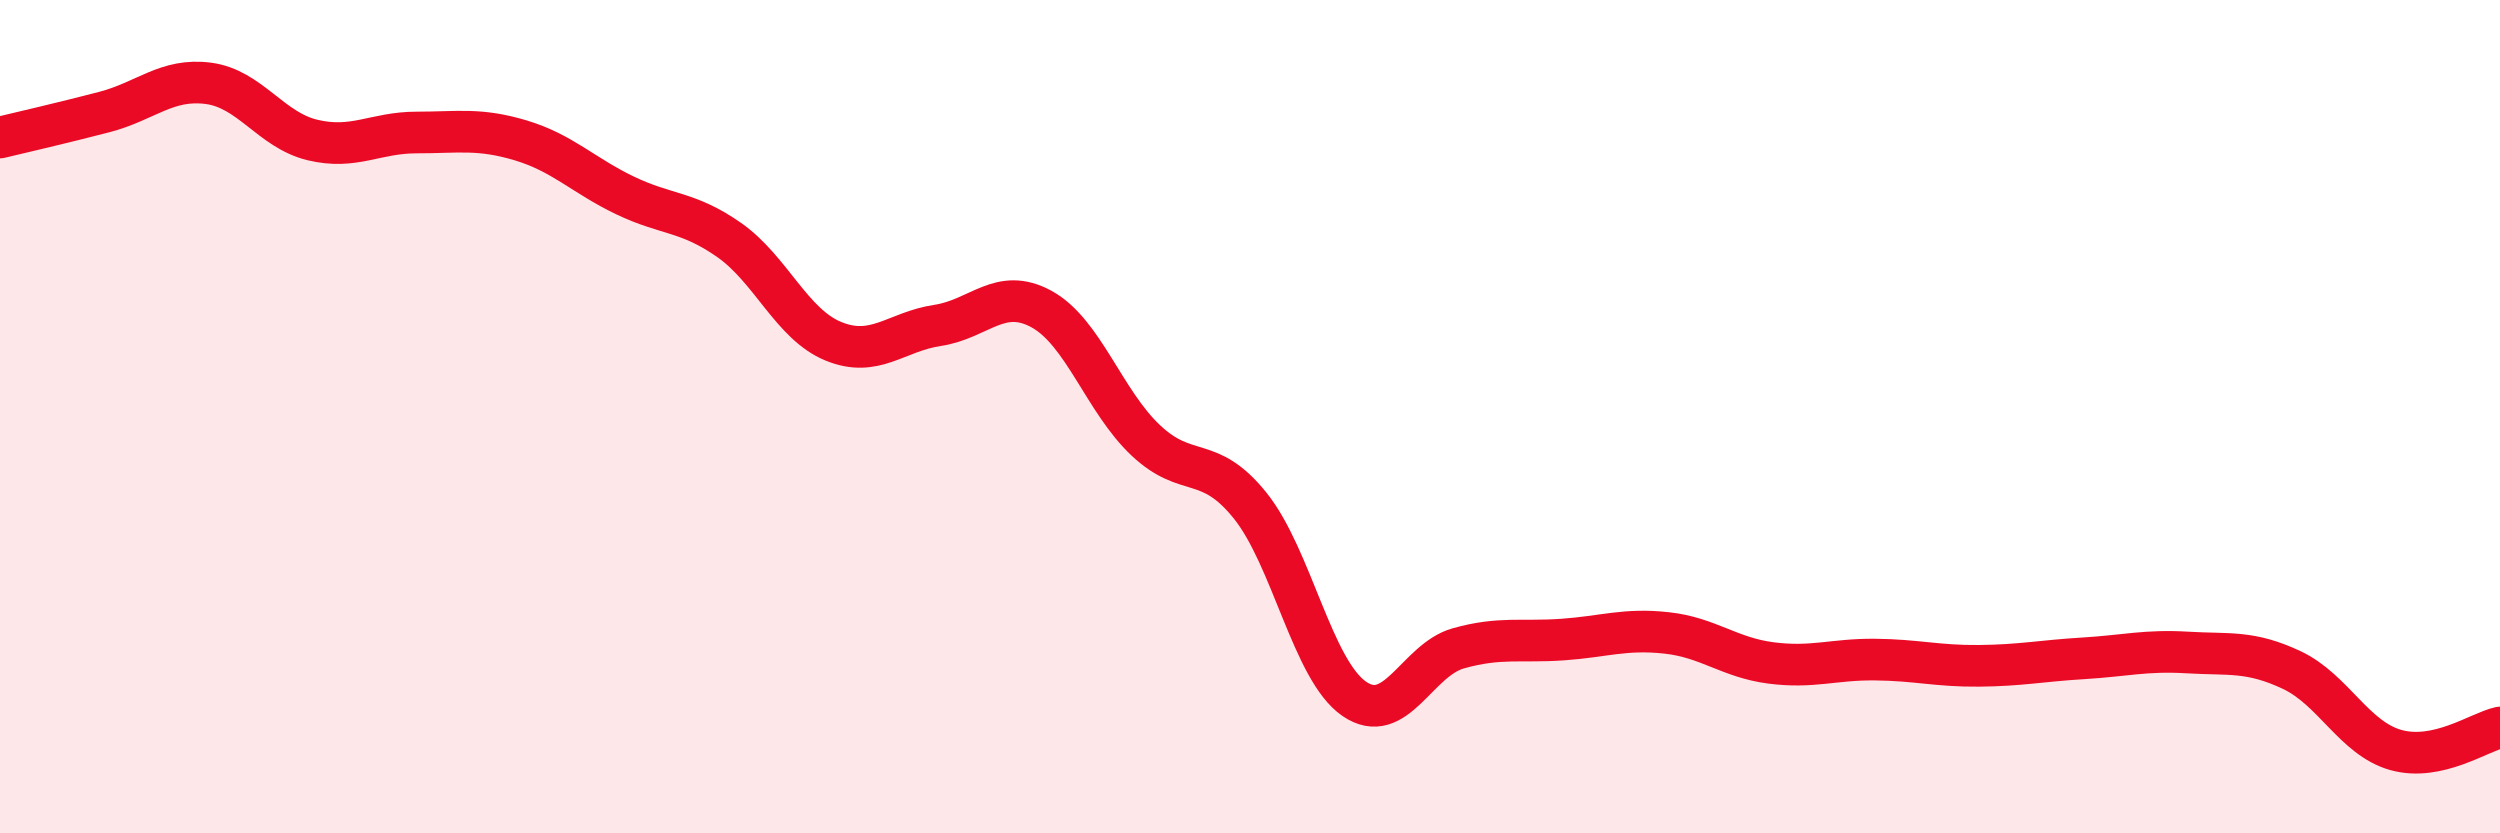 
    <svg width="60" height="20" viewBox="0 0 60 20" xmlns="http://www.w3.org/2000/svg">
      <path
        d="M 0,3.3 C 0.5,3.18 1.5,2.95 2.5,2.69 C 3.5,2.43 4,1.87 5,2 C 6,2.13 6.5,3.12 7.5,3.36 C 8.5,3.6 9,3.18 10,3.18 C 11,3.18 11.5,3.07 12.5,3.37 C 13.5,3.67 14,4.21 15,4.69 C 16,5.17 16.5,5.06 17.5,5.76 C 18.5,6.46 19,7.78 20,8.19 C 21,8.6 21.5,7.96 22.5,7.81 C 23.5,7.66 24,6.87 25,7.42 C 26,7.97 26.5,9.63 27.5,10.57 C 28.5,11.51 29,10.89 30,12.13 C 31,13.37 31.5,16.08 32.5,16.77 C 33.5,17.46 34,15.84 35,15.56 C 36,15.28 36.5,15.42 37.5,15.35 C 38.5,15.28 39,15.08 40,15.19 C 41,15.3 41.5,15.78 42.5,15.91 C 43.5,16.04 44,15.82 45,15.83 C 46,15.84 46.5,15.99 47.5,15.98 C 48.5,15.97 49,15.86 50,15.8 C 51,15.74 51.5,15.6 52.5,15.66 C 53.5,15.72 54,15.61 55,16.08 C 56,16.55 56.5,17.72 57.5,18 C 58.5,18.28 59.5,17.57 60,17.46L60 20L0 20Z"
        fill="#EB0A25"
        opacity="0.1"
        stroke-linecap="round"
        stroke-linejoin="round"
      />
      <path
        d="M 0,3.3 C 0.5,3.18 1.5,2.95 2.5,2.69 C 3.5,2.43 4,1.87 5,2 C 6,2.13 6.5,3.12 7.5,3.36 C 8.5,3.6 9,3.18 10,3.18 C 11,3.18 11.5,3.07 12.5,3.37 C 13.5,3.67 14,4.21 15,4.69 C 16,5.17 16.5,5.06 17.5,5.76 C 18.5,6.46 19,7.78 20,8.19 C 21,8.6 21.5,7.96 22.5,7.81 C 23.5,7.66 24,6.87 25,7.42 C 26,7.97 26.5,9.63 27.5,10.57 C 28.5,11.51 29,10.89 30,12.13 C 31,13.37 31.5,16.08 32.5,16.77 C 33.5,17.46 34,15.84 35,15.56 C 36,15.28 36.5,15.42 37.5,15.35 C 38.5,15.28 39,15.08 40,15.19 C 41,15.3 41.5,15.78 42.5,15.91 C 43.5,16.04 44,15.82 45,15.83 C 46,15.84 46.5,15.99 47.5,15.98 C 48.5,15.97 49,15.86 50,15.8 C 51,15.74 51.5,15.6 52.5,15.66 C 53.5,15.72 54,15.61 55,16.08 C 56,16.55 56.5,17.72 57.5,18 C 58.5,18.28 59.5,17.57 60,17.46"
        stroke="#EB0A25"
        stroke-width="1"
        fill="none"
        stroke-linecap="round"
        stroke-linejoin="round"
      />
    </svg>
  